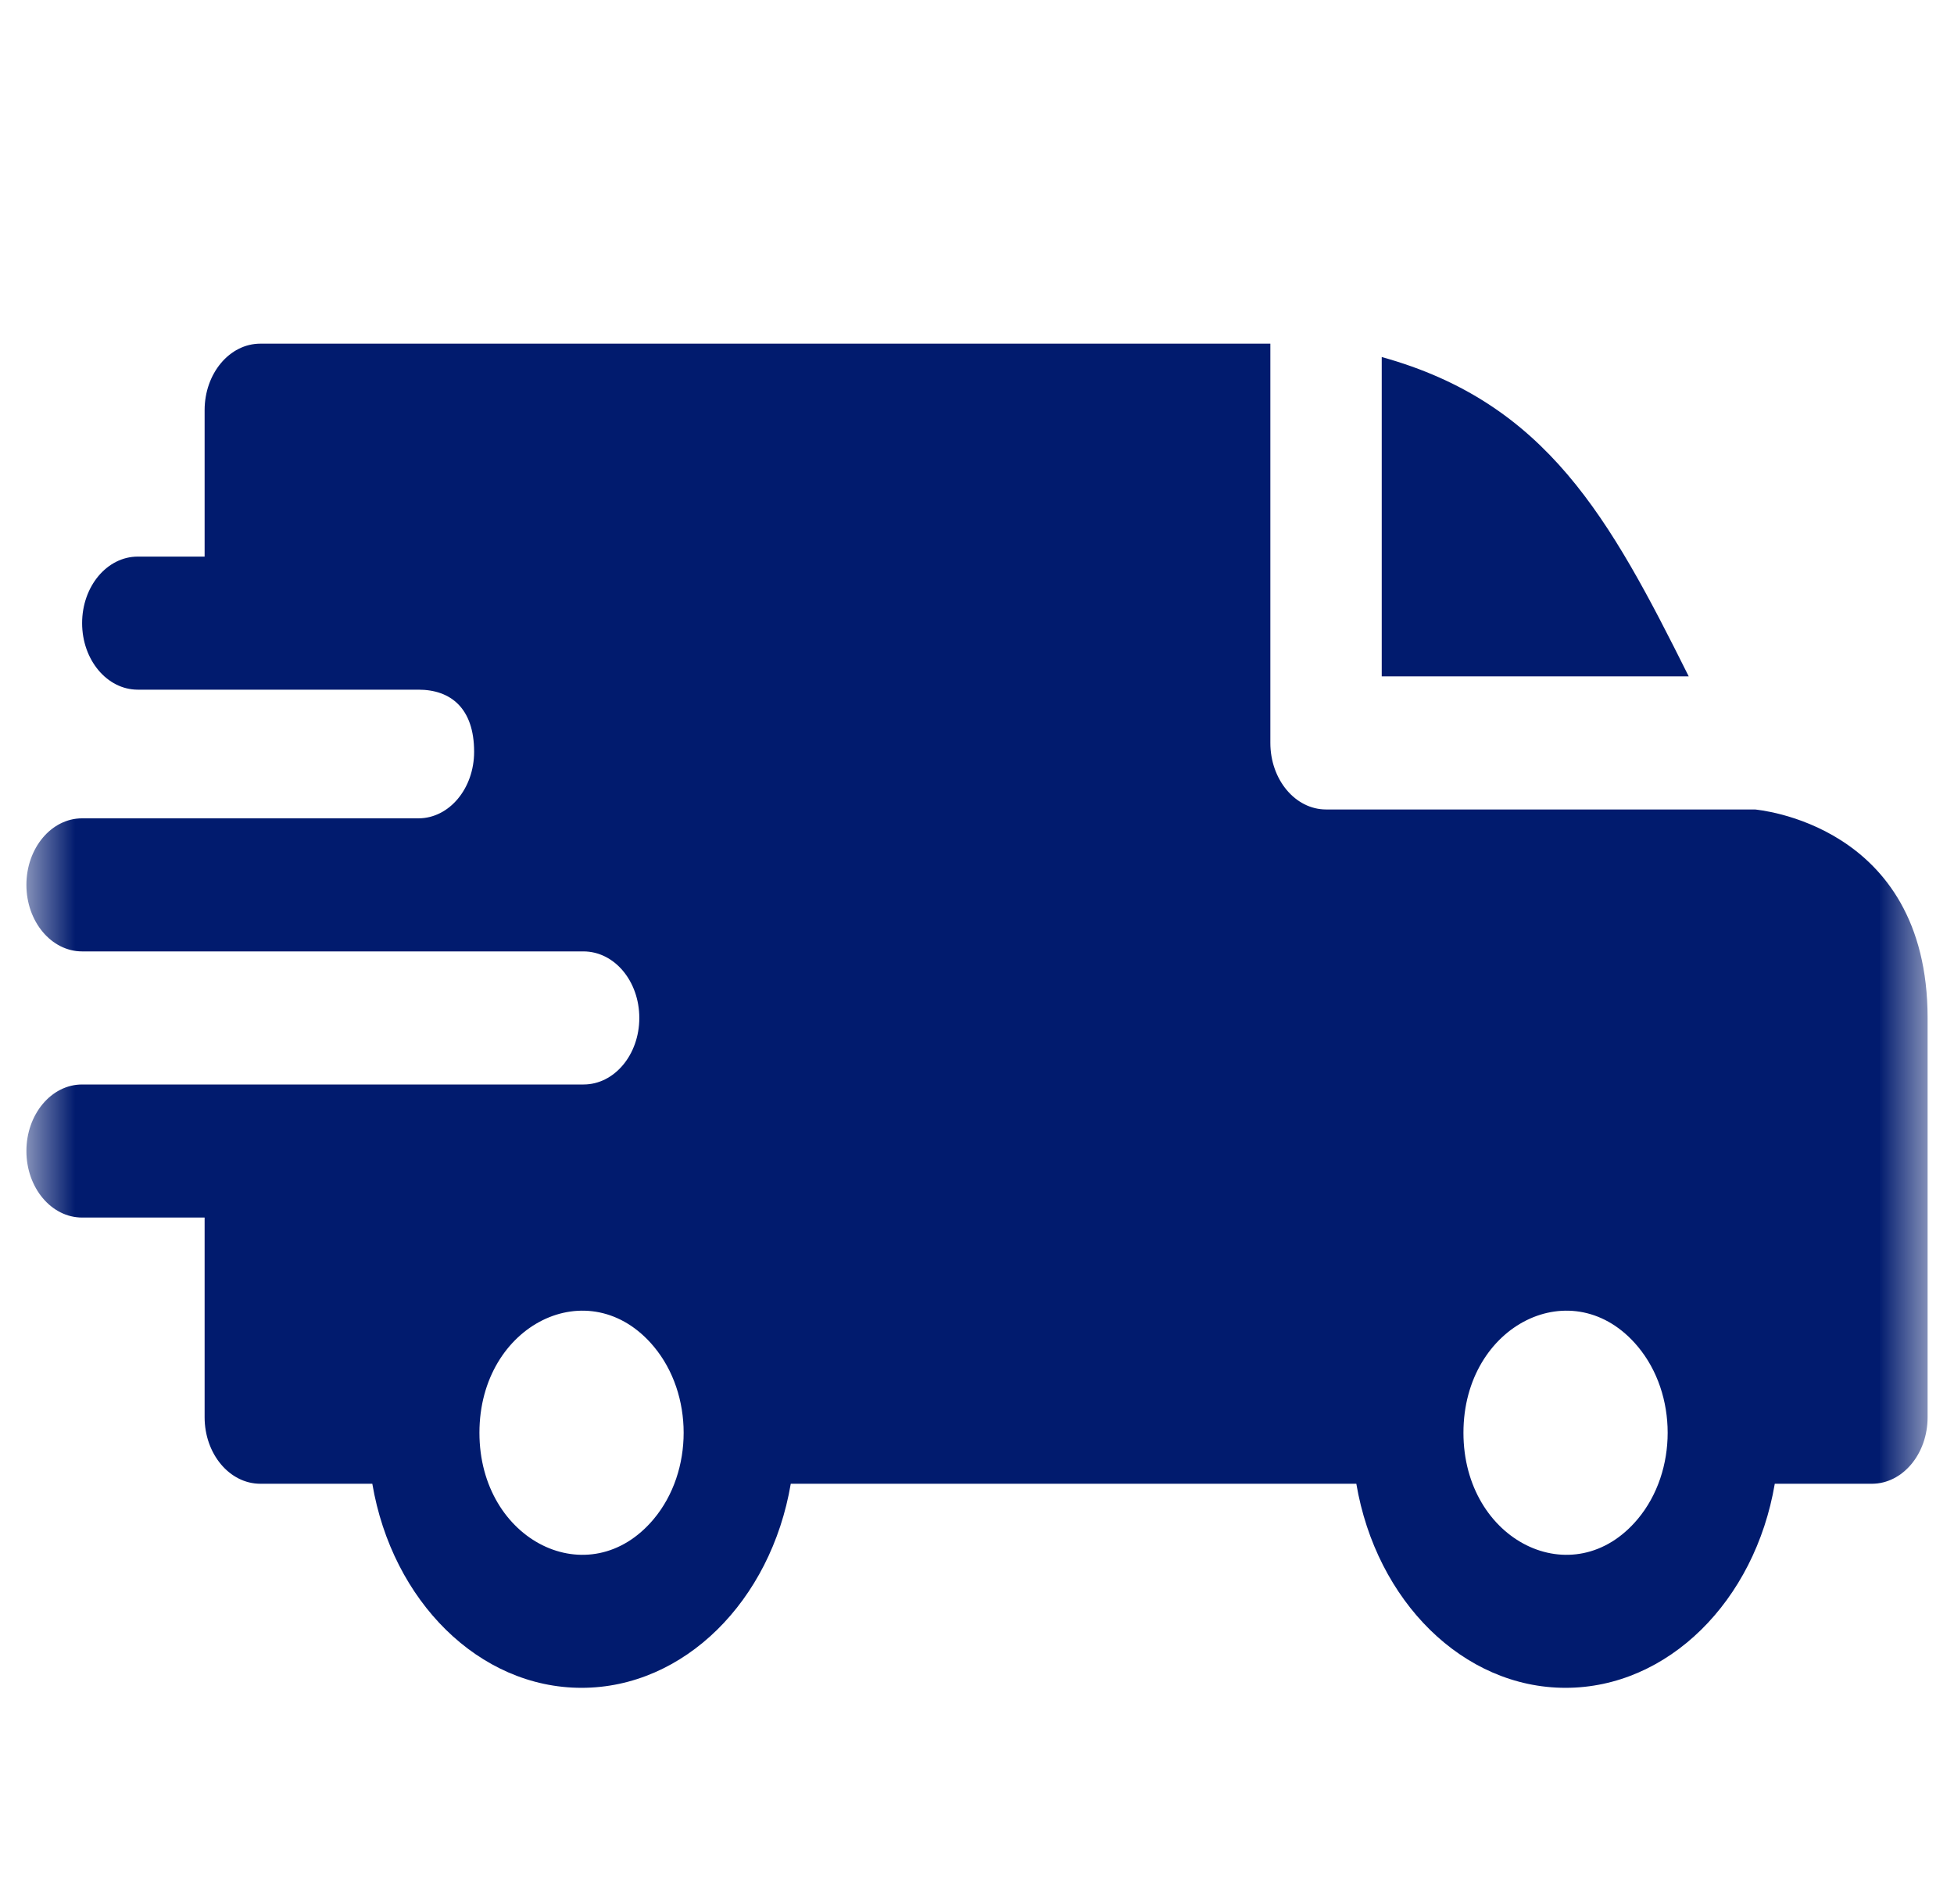 <svg xmlns="http://www.w3.org/2000/svg" width="39" height="38" viewBox="0 0 39 38" fill="none"><mask id="mask0_237_3877" maskUnits="userSpaceOnUse" x="0" y="0" width="39" height="38" style="mask-type: luminance;"><path d="M38.473 0.125H0.527V38H38.473V0.125Z" fill="white"></path></mask><g mask="url(#mask0_237_3877)"><path fill-rule="evenodd" clip-rule="evenodd" d="M27.578 7.126C30.868 8.038 32.127 10.336 33.705 13.499H27.578V7.126ZM8.352 13.765C8.996 13.765 9.463 14.136 9.463 15.005C9.463 15.737 8.967 16.331 8.355 16.333H1.639C1.025 16.333 0.527 16.927 0.527 17.661C0.527 18.394 1.025 18.989 1.639 18.989H11.644C12.264 18.989 12.76 19.583 12.76 20.317C12.76 21.051 12.262 21.645 11.648 21.645H1.639C1.025 21.645 0.527 22.24 0.527 22.973C0.527 23.707 1.025 24.301 1.639 24.301H4.084V28.286C4.084 29.019 4.582 29.614 5.196 29.614H7.431C7.829 31.958 9.563 33.687 11.607 33.687C13.651 33.687 15.385 31.958 15.783 29.614H27.071C27.469 31.958 29.203 33.687 31.247 33.687C33.291 33.687 35.025 31.958 35.423 29.614H37.361C37.975 29.614 38.473 29.019 38.473 28.286V20.317C38.473 16.42 35.033 16.161 35.029 16.156H26.467C25.853 16.156 25.355 15.561 25.355 14.827V6.859H5.196C4.582 6.859 4.084 7.453 4.084 8.187V11.109H2.75C2.136 11.109 1.639 11.703 1.639 12.437C1.639 13.17 2.136 13.765 2.75 13.765H8.352ZM32.688 26.874C33.484 27.825 33.484 29.367 32.688 30.318C31.408 31.847 29.209 30.759 29.209 28.596C29.209 26.433 31.408 25.345 32.688 26.874ZM13.048 26.874C13.844 27.825 13.844 29.367 13.048 30.318C11.768 31.847 9.569 30.759 9.569 28.596C9.569 26.433 11.768 25.345 13.048 26.874Z" fill="#011B6E"></path></g></svg>